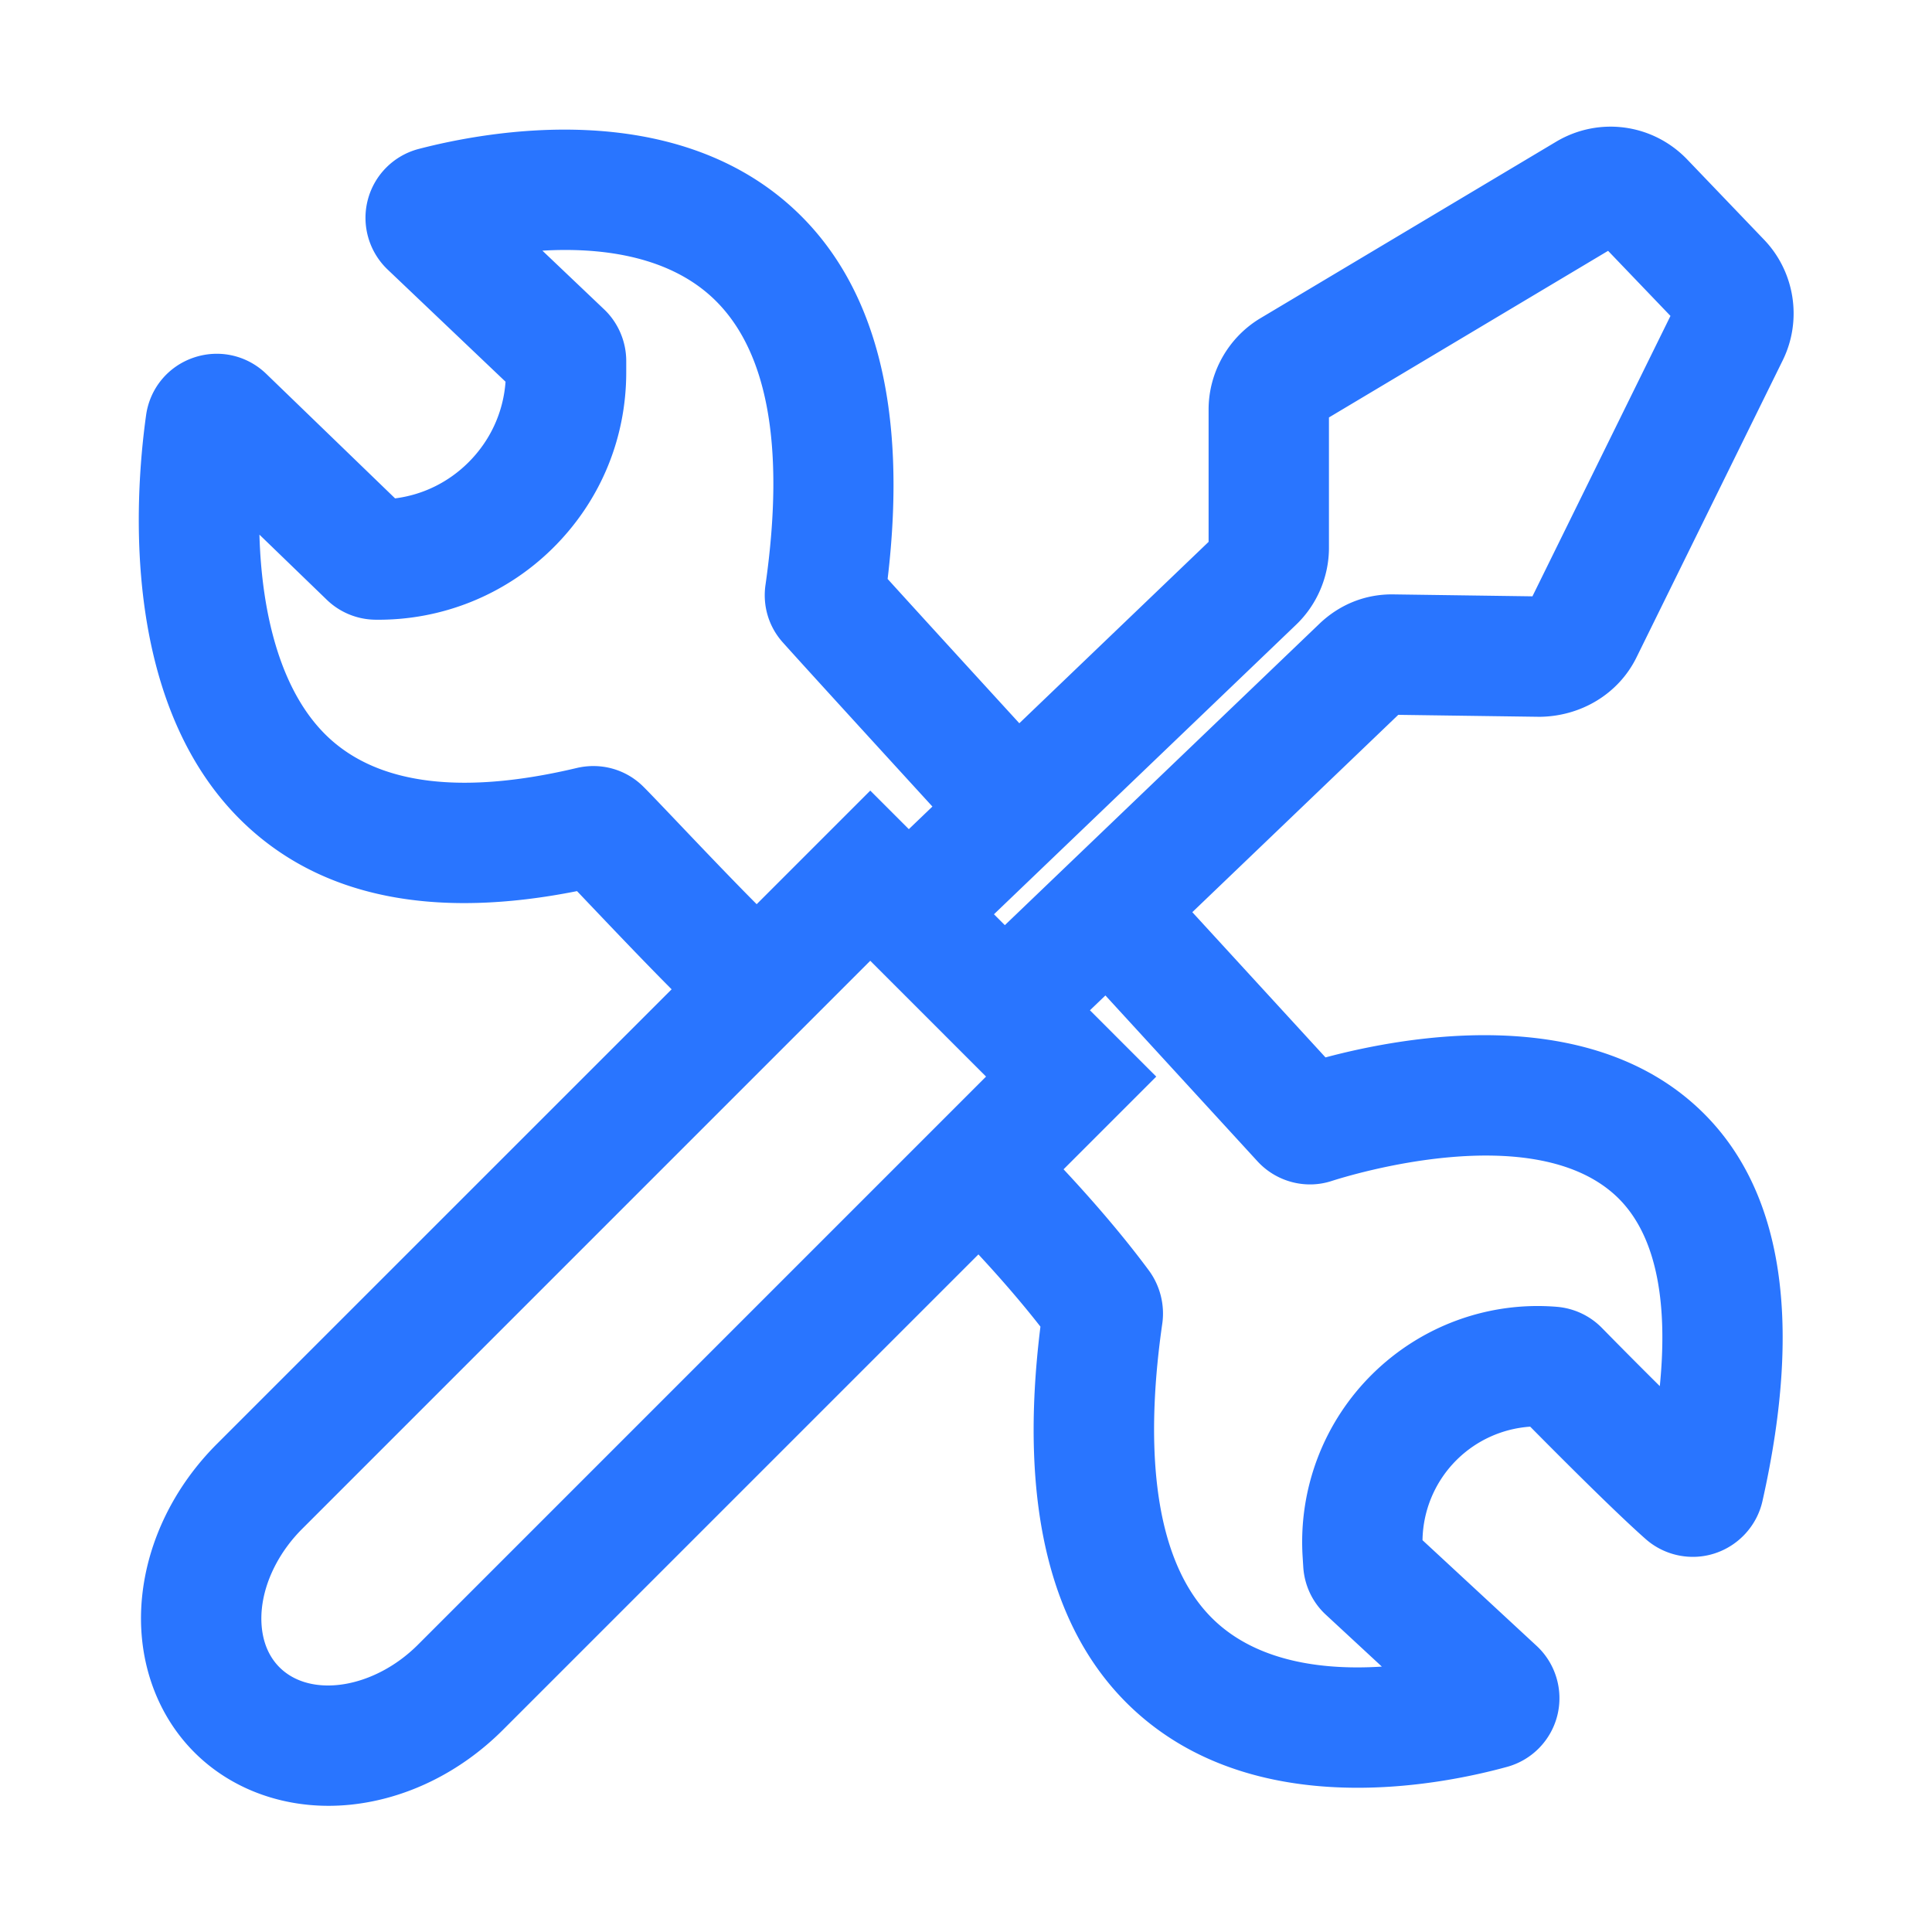 <?xml version="1.0" standalone="no"?><!DOCTYPE svg PUBLIC "-//W3C//DTD SVG 1.1//EN" "http://www.w3.org/Graphics/SVG/1.1/DTD/svg11.dtd"><svg t="1739104539471" class="icon" viewBox="0 0 1024 1024" version="1.1" xmlns="http://www.w3.org/2000/svg" p-id="19152" xmlns:xlink="http://www.w3.org/1999/xlink" width="128" height="128"><path d="M815.98 379.92c21.84-0.2 41.83-12.04 51.39-31.48l77.52-157.47c10.42-21.18 6.46-46.86-9.88-63.91L894.3 84.57c-18.3-19.09-46.97-22.94-69.62-9.4l-156.63 93.49c-16.94 10.12-27.47 28.67-27.47 48.41v70.13l-100.32 96.14c-30.02-32.81-56.01-61.27-69.8-76.49 10.82-91.02-6.52-157.53-51.59-197.79-63.69-56.86-158.93-40.02-196.93-30.12A37.72 37.72 0 0 0 194.92 106c-3.44 13.3 0.62 27.45 10.58 36.91l62.45 59.41c-1.18 16.28-8.15 31.38-19.89 42.97-10.64 10.5-24.11 17.02-38.66 18.86l-68.29-66.01c-10.3-9.94-25.07-13.21-38.63-8.54-13.49 4.66-23.08 16.34-25.05 30.45-6.29 45.12-13.59 156.76 54.53 218.73 40.81 37.14 99.25 48.39 173.87 33.53 2.06 2.16 4.34 4.57 6.79 7.14 13.14 13.81 29.93 31.45 43.35 44.9L114.99 765.29c-22.6 22.6-36.69 51.38-39.68 81.04-3.19 31.61 6.92 61.67 27.74 82.48 18.28 18.29 43.72 28.31 71.06 28.31 3.78 0 7.59-0.19 11.42-0.57 29.66-2.99 58.44-17.09 81.03-39.68l252.02-252.01c9.58 10.32 21.64 23.9 32.87 38.29-11.86 95.35 5.6 164.39 51.94 205.3 34.38 30.35 77.67 39.1 116.13 39.1 32.77 0 62.02-6.34 79.31-11.09 13.2-3.63 23.4-14.15 26.64-27.45 3.24-13.34-1.01-27.42-11.08-36.71l-60.43-55.97a61.251 61.251 0 0 1 18.28-42.72 61.258 61.258 0 0 1 38.8-17.45c17.16 17.36 45.84 46.04 61.23 59.6 9.95 8.77 23.99 11.7 36.59 7.56 12.69-4.12 22.38-14.75 25.28-27.72 21.94-97.55 10.13-167.95-35.08-209.25-58.66-53.6-151.71-37.85-196.52-25.9l-70.59-76.98 109.16-104.59 74.87 1.04zM358.8 435.47c-8.68-9.12-15.47-16.23-18.03-18.74-9.26-9.07-22.36-12.66-35.09-9.68-59.9 14.22-103.91 9.01-130.81-15.46-25.92-23.59-36.17-65.75-37.37-108.22l35.6 34.42a37.609 37.609 0 0 0 25.8 10.67c34.92 0.47 68.73-12.92 93.94-37.76 25.2-24.85 39.08-58.02 39.08-93.42v-5.95c0-10.33-4.3-20.34-11.75-27.39l-32.68-31.08c29.48-1.76 64.73 2.19 88.91 23.79 30.15 26.93 40.01 78.55 29.33 153.37-1.6 11.04 1.7 22.1 9.08 30.37 8.99 10.07 41.01 45.15 79.39 87.1l-12.5 11.98-20.44-20.44-60.21 60.21c-12.98-13.01-29.99-30.89-42.25-43.77zM221.47 871.78c-23.12 23.09-56.67 28.54-73.32 11.94-9.87-9.88-10.11-23.66-9.37-30.99 1.49-14.85 9.26-30.27 21.31-42.33l301.16-301.17 61.38 61.38-301.16 301.17z m445.07-256.21c9.97 10.83 25.43 14.91 39.29 10.37 10.73-3.44 106.26-32.64 150.22 7.51 23.92 21.85 27.62 61.79 23.68 101.23a3202.444 3202.444 0 0 1-30.7-30.87c-6.35-6.48-14.86-10.45-23.98-11.18-36.18-2.94-71.68 10.09-97.52 35.51a124.98 124.98 0 0 0-37.11 96.93l0.35 5.65c0.66 9.74 4.98 18.72 12.04 25.19l29.6 27.42c-28.91 1.85-63.07-1.73-86.8-22.68-38.51-34-37.34-105.29-29.57-159.16 1.4-9.82-1.17-20.05-7.11-28.12-15.2-20.54-32.45-39.95-45.22-53.62l49.13-49.13-35.15-35.15 8.2-7.86 80.65 87.96z m32.65-284.84l-166.6 159.62-5.77-5.77 160.11-153.44c11.09-10.59 17.44-25.46 17.44-40.78v-69.1l147.95-88.31 33.06 34.5-73.16 148.62-73.27-1.02c-15.21-0.32-29.05 5.38-39.76 15.68z" fill="#2975FF" p-id="19153"></path></svg>